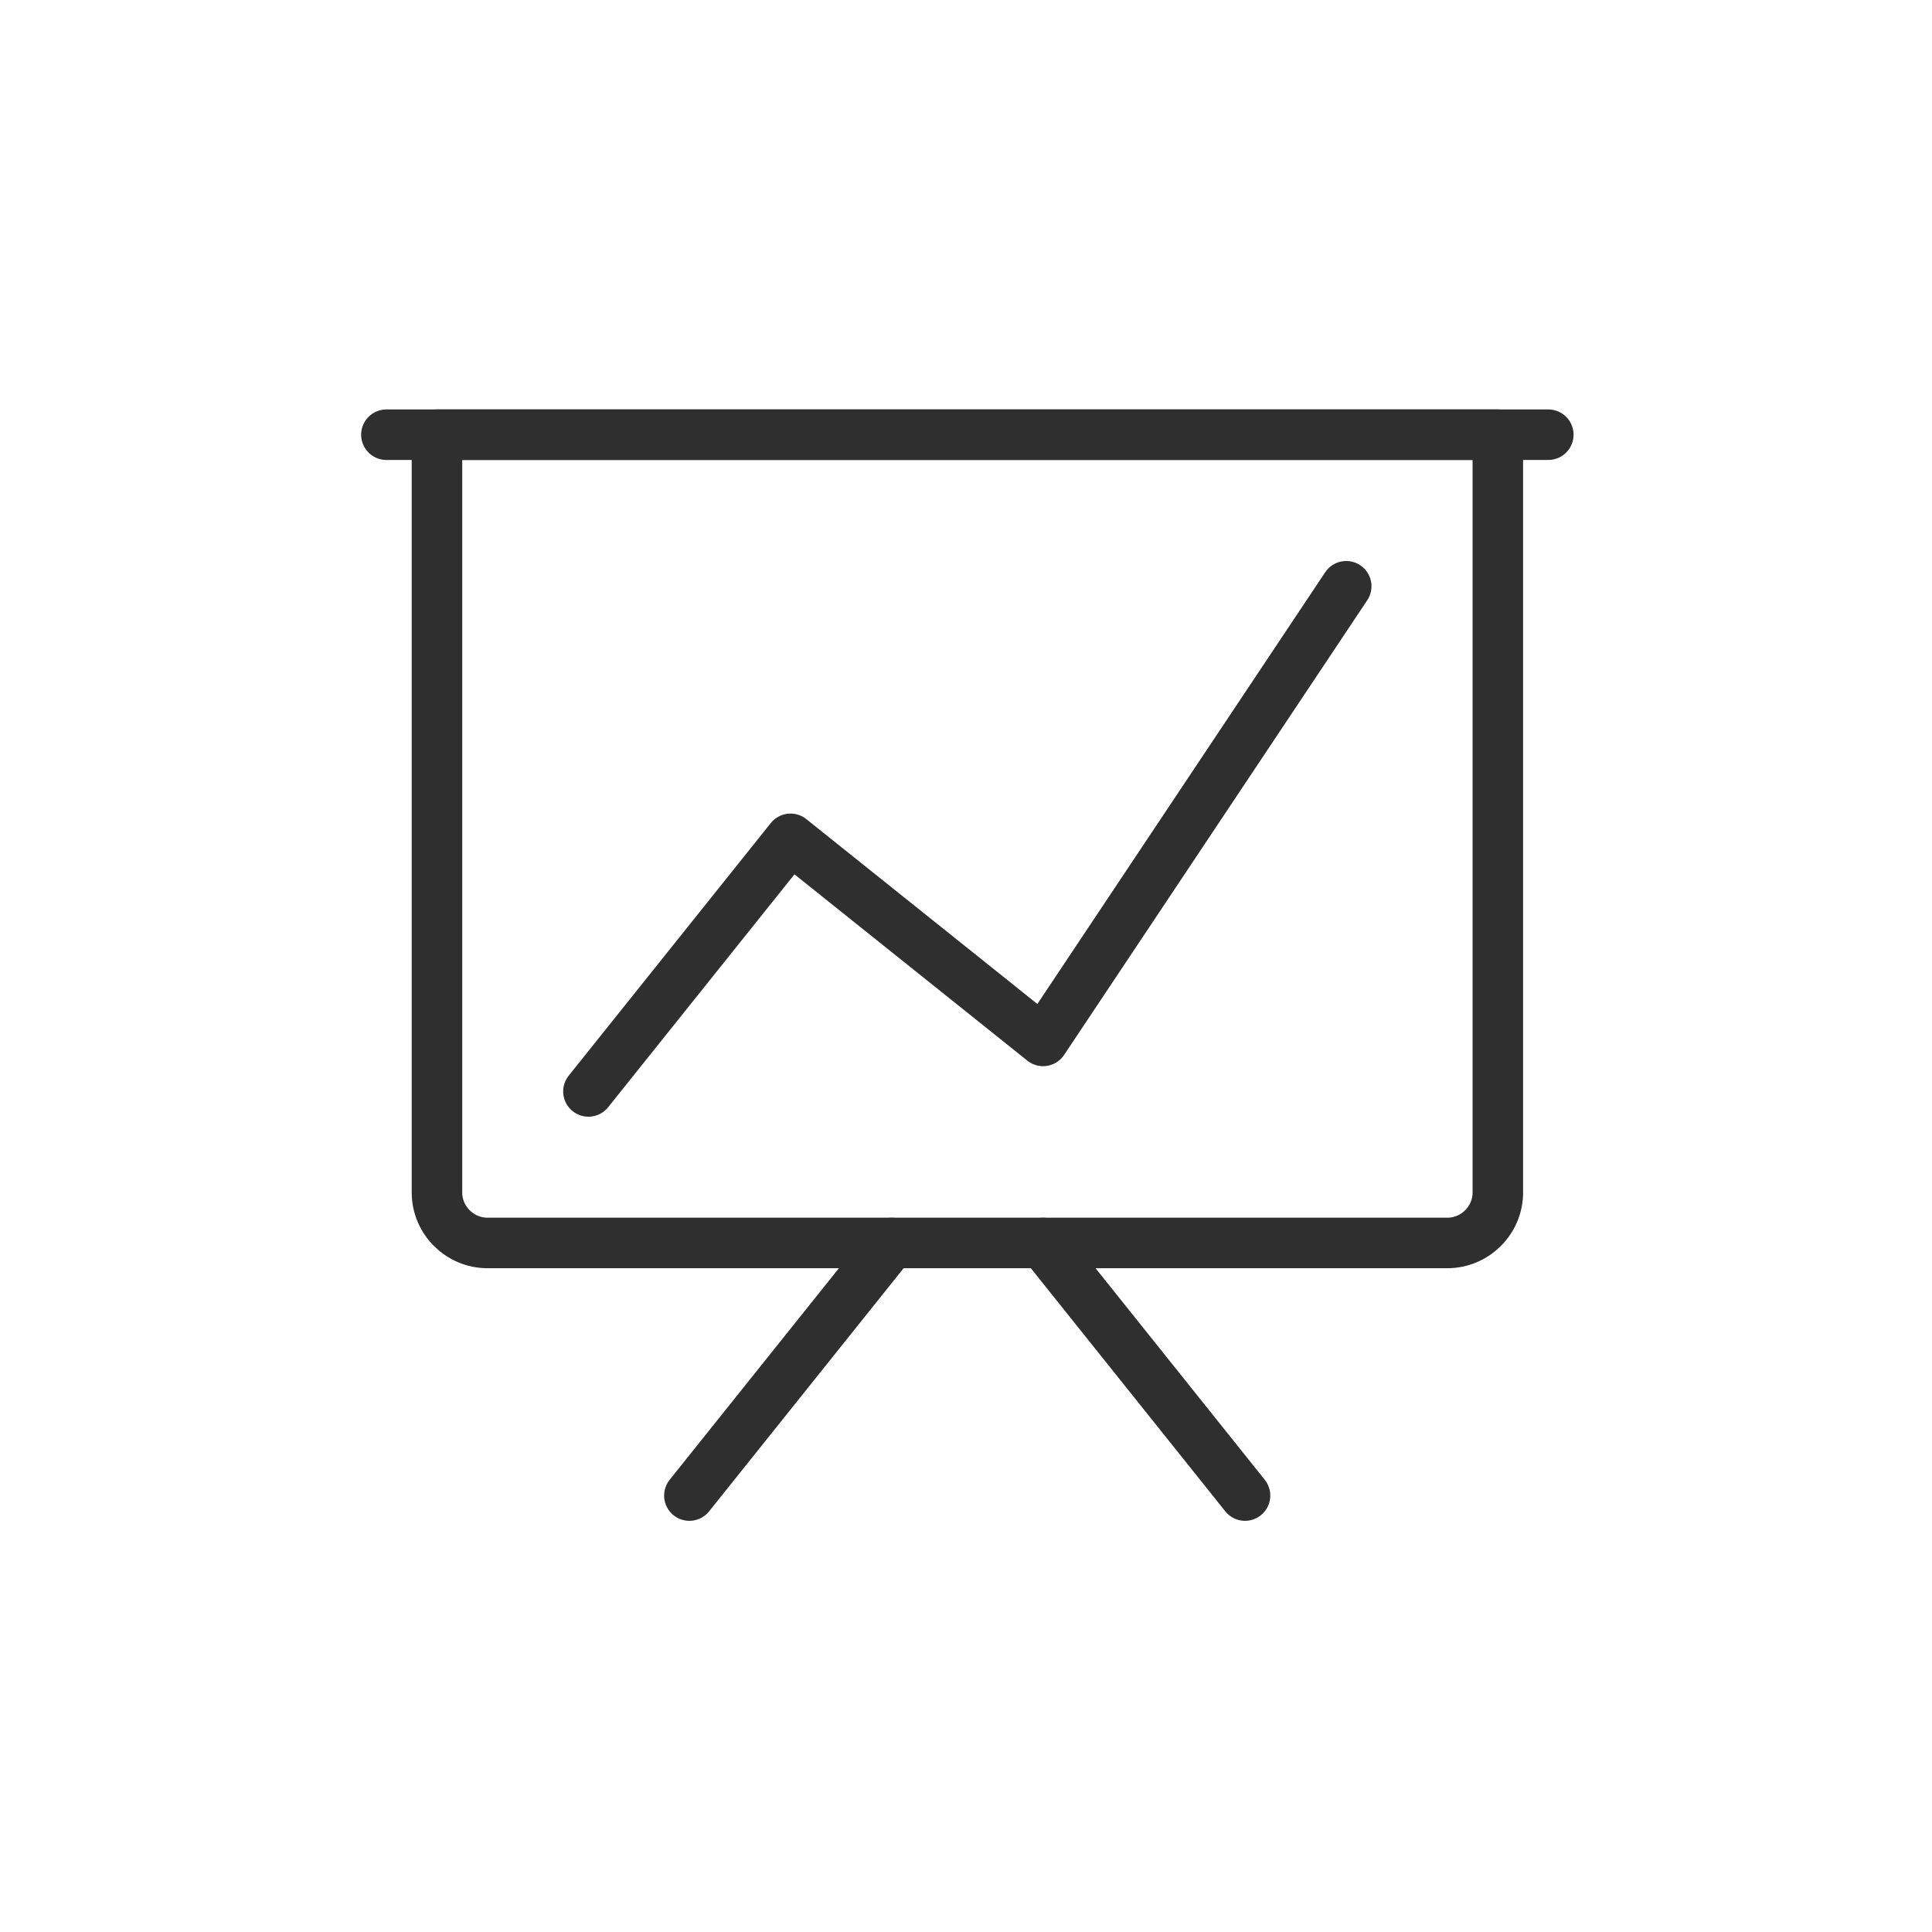 <?xml version="1.0" encoding="utf-8"?>
<svg xmlns="http://www.w3.org/2000/svg" width="40" height="40" viewBox="0 0 40 40" fill="none">
<path d="M12.183 22.597L16.367 17.367L21.596 21.551L27.872 12.138" stroke="#2F2F2F" stroke-width="1.046" stroke-linecap="round" stroke-linejoin="round"/>
<path d="M8 9H32.056" stroke="#2F2F2F" stroke-width="1.046" stroke-linecap="round" stroke-linejoin="round"/>
<path d="M9.047 9H31.011V24.689C31.011 25.264 30.54 25.734 29.965 25.734H10.093C9.518 25.734 9.047 25.264 9.047 24.689V9Z" stroke="#2F2F2F" stroke-width="1.046" stroke-linecap="round" stroke-linejoin="round"/>
<path d="M18.457 25.734L14.273 30.964" stroke="#2F2F2F" stroke-width="1.046" stroke-linecap="round" stroke-linejoin="round"/>
<path d="M25.777 30.964L21.594 25.734" stroke="#2F2F2F" stroke-width="1.046" stroke-linecap="round" stroke-linejoin="round"/>
</svg>